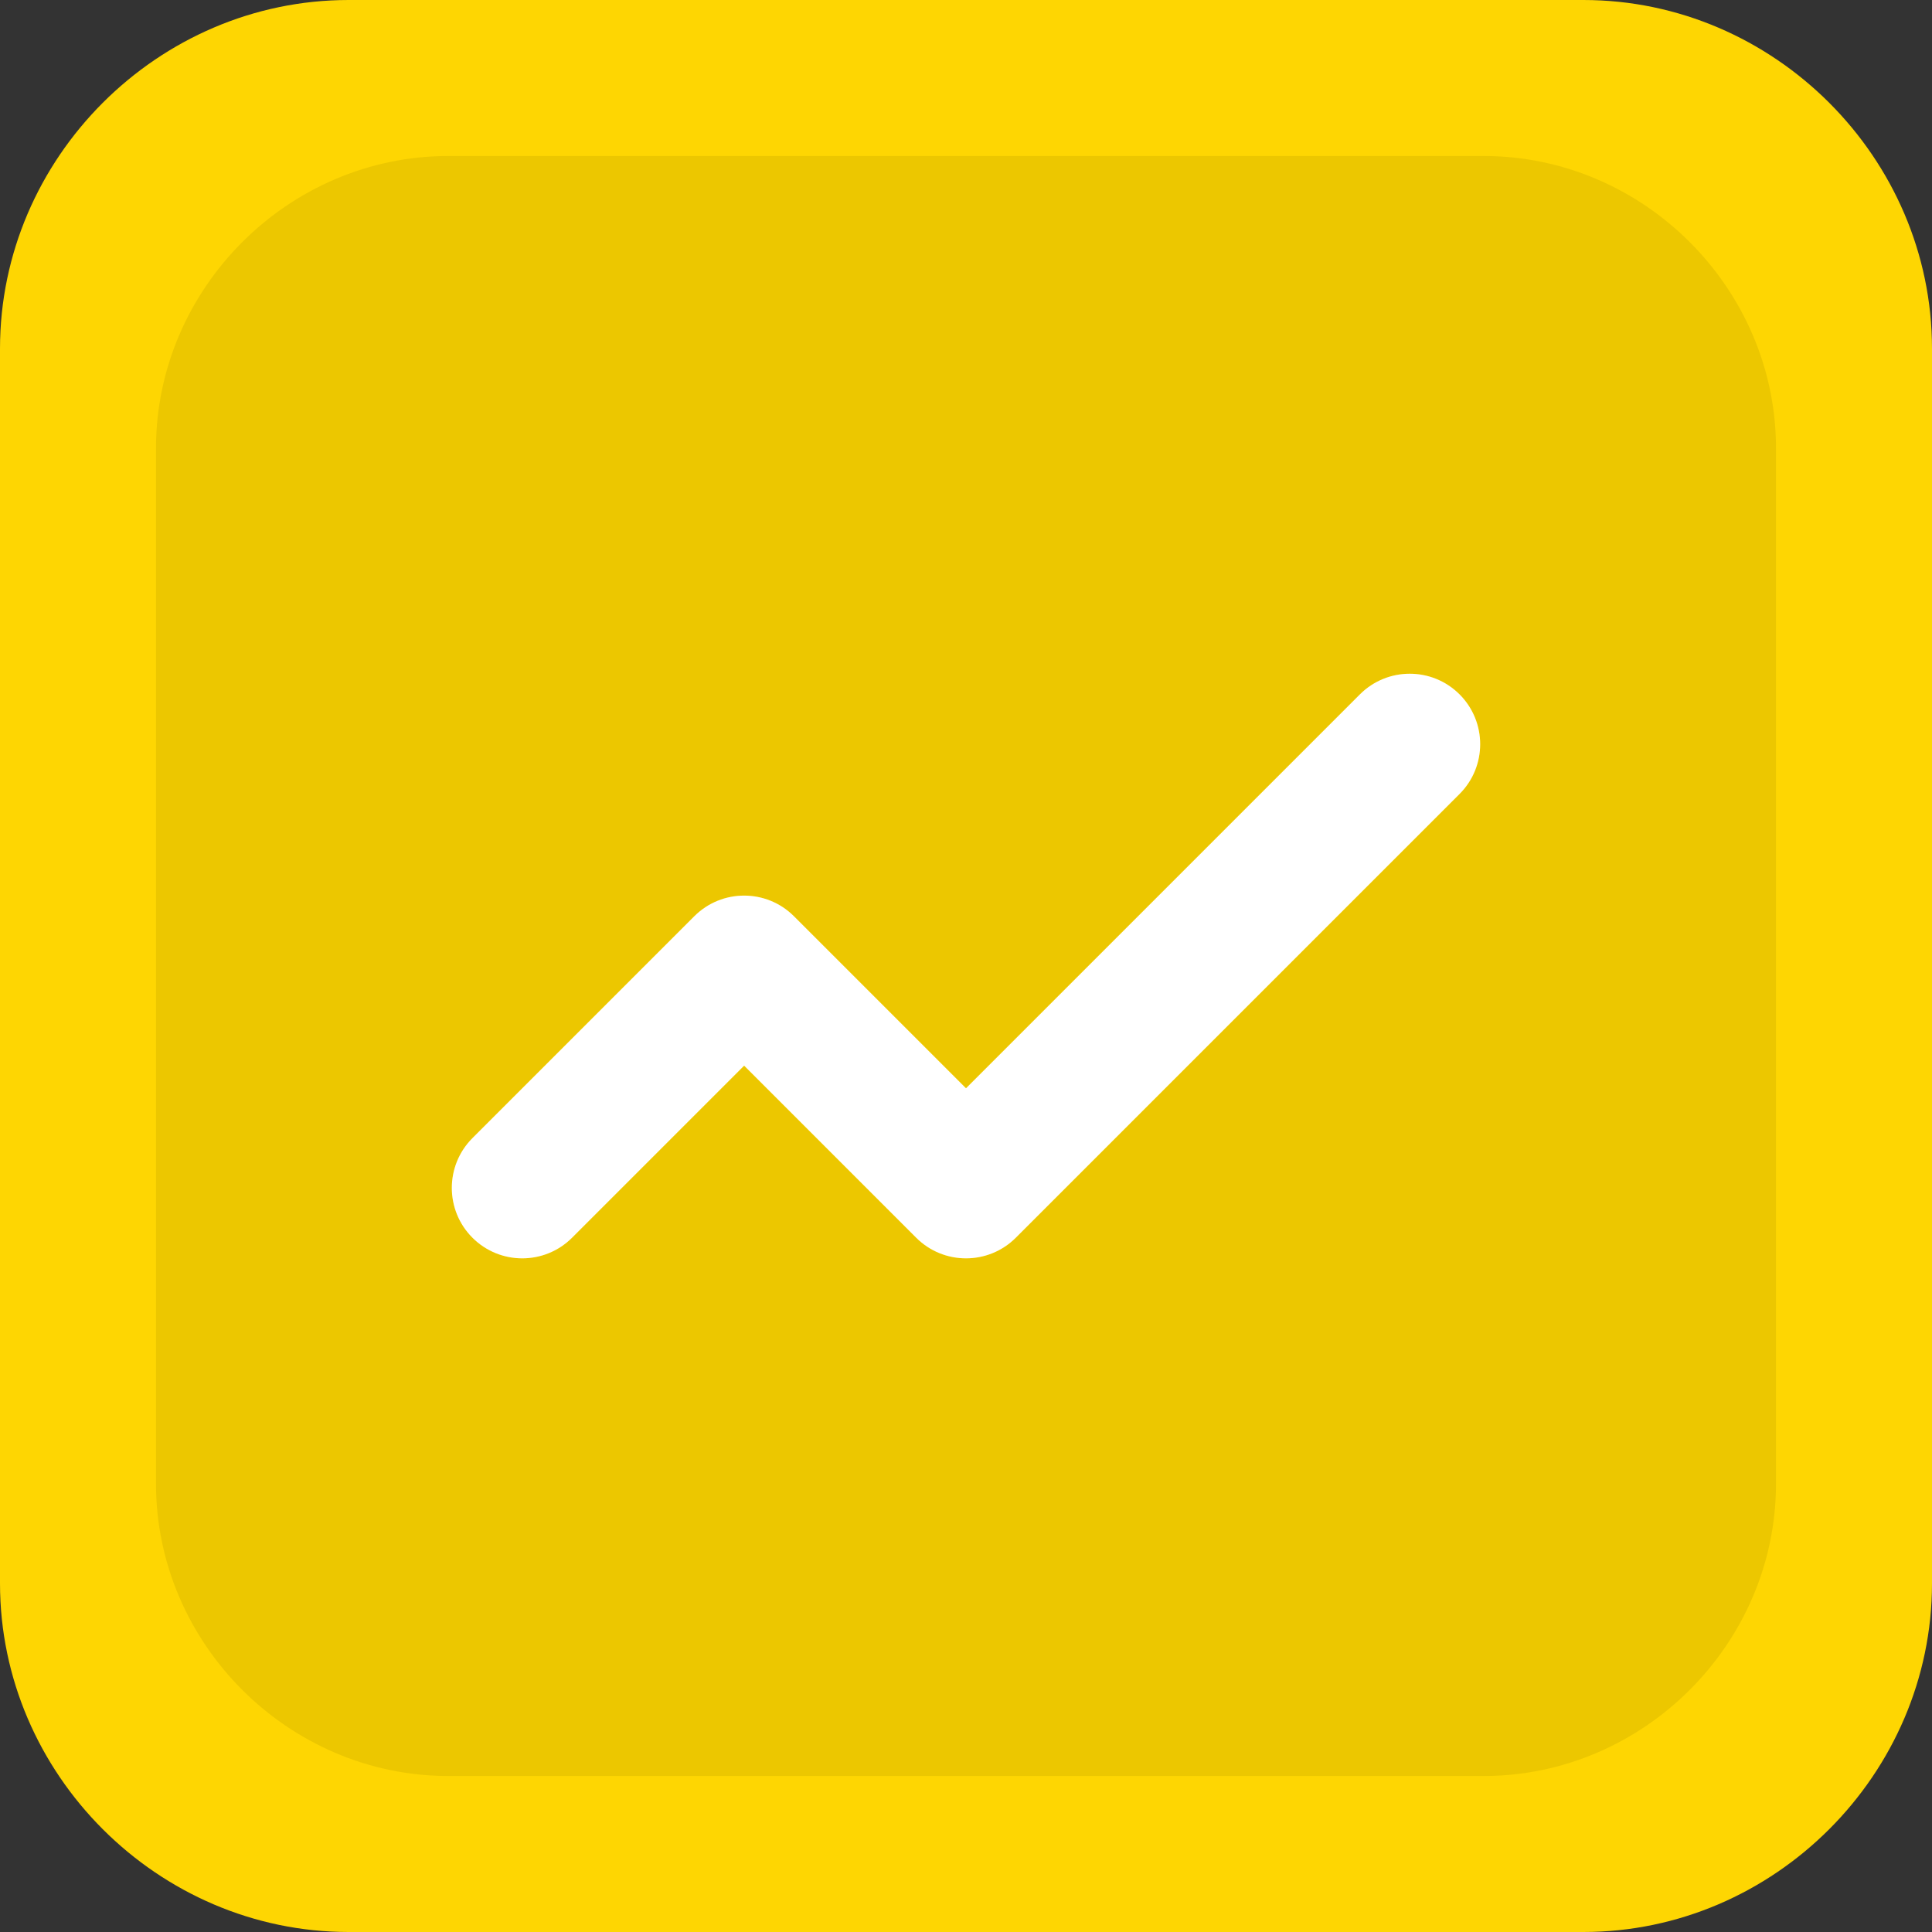 <svg width="161" height="161" viewBox="0 0 161 161" fill="none" xmlns="http://www.w3.org/2000/svg">
<rect x="0" y="0" width="161" height="161" fill="#333333" stroke="none"/>
<g clip-path="url(#clip0_33_117)">
<path fill-rule="evenodd" clip-rule="evenodd" d="M0 29.05C0 13.157 13.157 0 29.05 0H131.95C147.844 0 161 13.157 161 29.05V131.95C161 147.843 147.844 161 131.95 161H29.05C13.157 161 0 147.843 0 131.95V29.05Z" fill="#FED602"/>
<path fill-rule="evenodd" clip-rule="evenodd" d="M13 37.358C13 24.032 24.032 13 37.359 13H123.641C136.968 13 148 24.032 148 37.358V123.641C148 136.968 136.968 148 123.641 148H37.359C24.032 148 13 136.968 13 123.641V37.358ZM121.629 66.165C123.921 63.873 123.921 60.156 121.629 57.864C119.336 55.572 115.62 55.572 113.327 57.864L80.5 90.692L66.161 76.353C63.869 74.061 60.153 74.061 57.86 76.353L39.371 94.842C37.079 97.135 37.079 100.851 39.371 103.143C41.663 105.435 45.38 105.435 47.672 103.143L62.011 88.804L76.349 103.143C78.642 105.435 82.358 105.435 84.65 103.143L121.629 66.165Z" fill="#ECC700"/>
<path fill-rule="evenodd" clip-rule="evenodd" d="M121.629 66.165C123.921 63.873 123.921 60.156 121.629 57.864C119.336 55.572 115.62 55.572 113.327 57.864L80.5 90.692L66.161 76.353C63.869 74.061 60.153 74.061 57.86 76.353L39.371 94.842C37.079 97.135 37.079 100.851 39.371 103.143C41.663 105.435 45.38 105.435 47.672 103.143L62.011 88.804L76.349 103.143C78.642 105.435 82.358 105.435 84.651 103.143L121.629 66.165Z" fill="white"/>
</g>
<defs>
<clipPath id="clip0_33_117">
<rect width="161" height="161" fill="white"/>
</clipPath>
</defs>
</svg>
